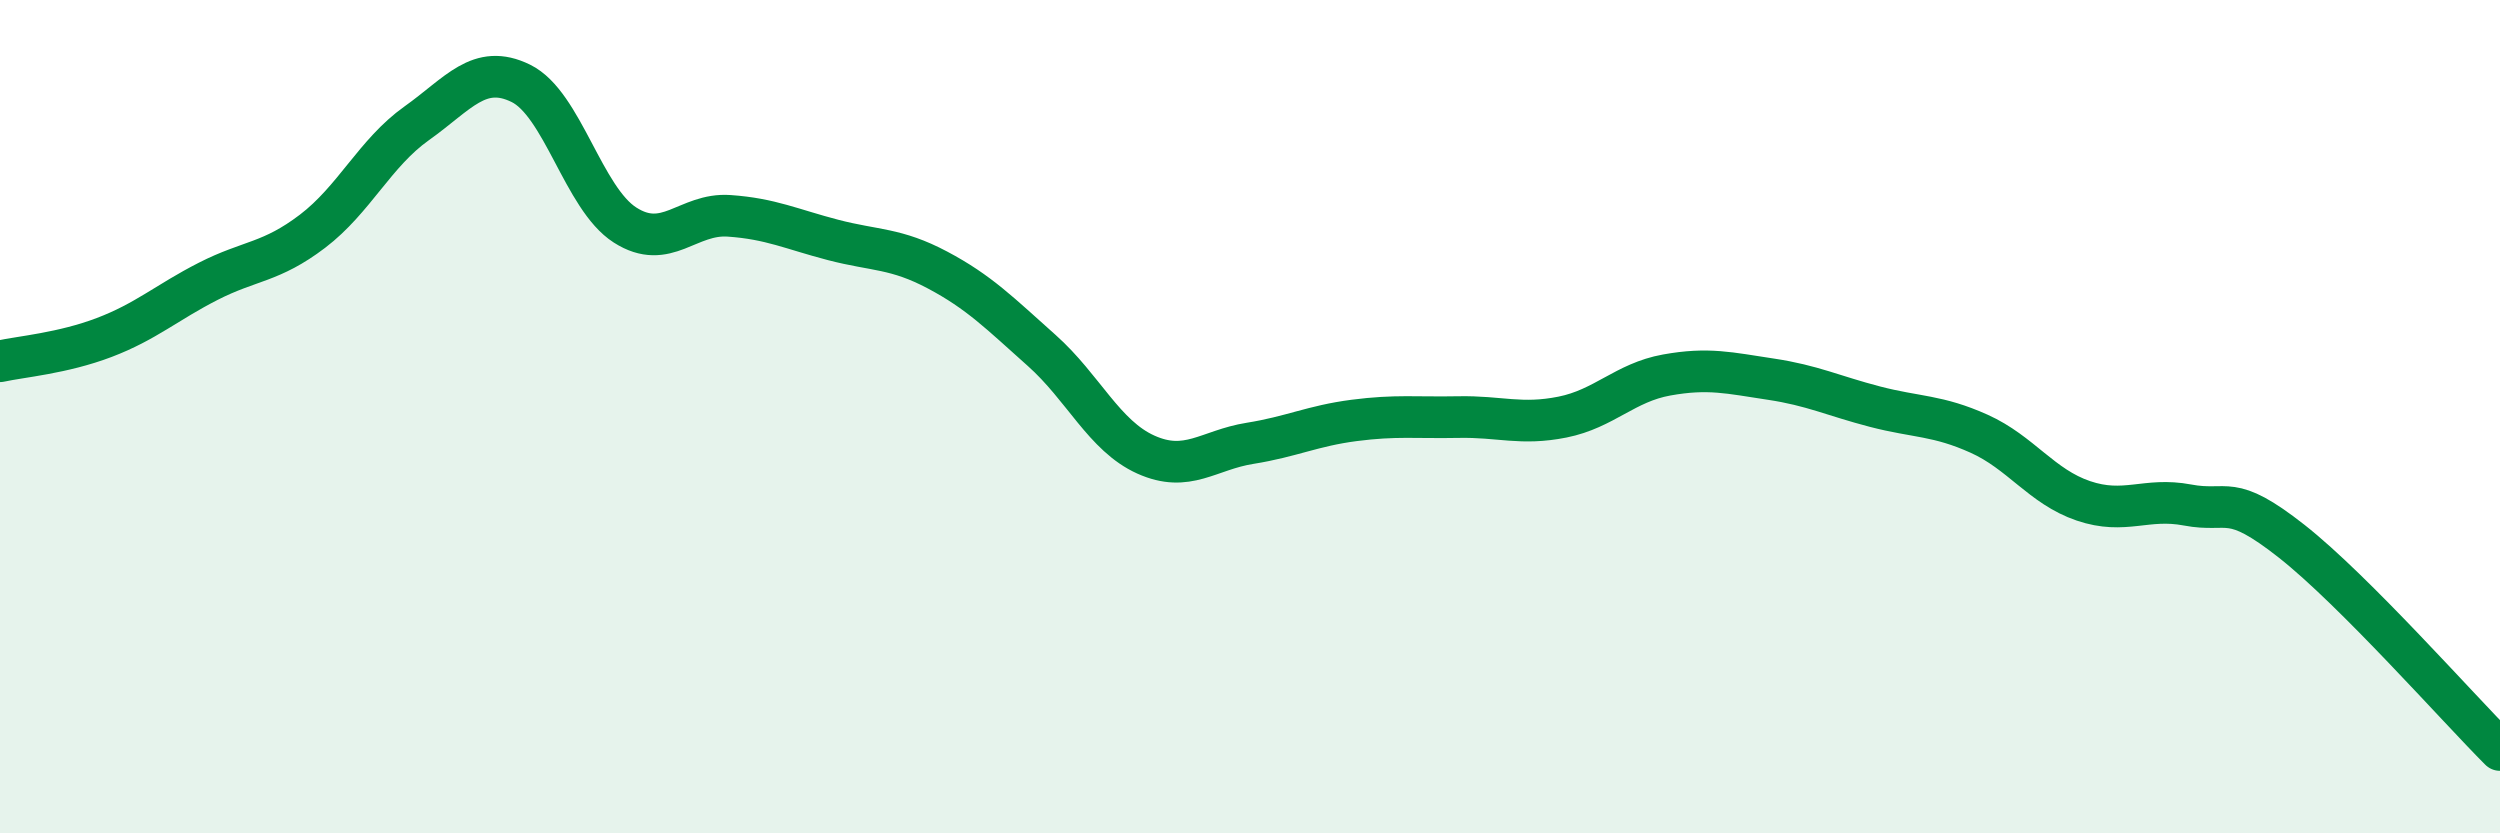 
    <svg width="60" height="20" viewBox="0 0 60 20" xmlns="http://www.w3.org/2000/svg">
      <path
        d="M 0,8.67 C 0.5,8.56 1.5,8.48 2.5,8.1 C 3.5,7.72 4,7.26 5,6.75 C 6,6.24 6.5,6.31 7.5,5.55 C 8.5,4.79 9,3.67 10,2.96 C 11,2.25 11.5,1.51 12.5,2 C 13.5,2.49 14,4.76 15,5.4 C 16,6.04 16.5,5.11 17.5,5.18 C 18.5,5.25 19,5.5 20,5.76 C 21,6.02 21.5,5.95 22.5,6.48 C 23.5,7.01 24,7.52 25,8.41 C 26,9.3 26.5,10.46 27.5,10.91 C 28.5,11.36 29,10.8 30,10.64 C 31,10.48 31.5,10.22 32.5,10.09 C 33.5,9.96 34,10.03 35,10.01 C 36,9.99 36.5,10.21 37.5,10.01 C 38.5,9.81 39,9.18 40,9 C 41,8.82 41.5,8.95 42.5,9.1 C 43.5,9.25 44,9.5 45,9.76 C 46,10.02 46.5,9.96 47.5,10.41 C 48.5,10.86 49,11.68 50,12.02 C 51,12.36 51.5,11.93 52.5,12.12 C 53.5,12.31 53.5,11.81 55,12.99 C 56.5,14.17 59,17 60,18L60 20L0 20Z"
        fill="#008740"
        opacity="0.1"
        stroke-linecap="round"
        stroke-linejoin="round"
      />
      <path
        d="M 0,8.67 C 0.5,8.56 1.5,8.48 2.5,8.1 C 3.5,7.72 4,7.26 5,6.75 C 6,6.24 6.5,6.31 7.5,5.55 C 8.5,4.79 9,3.67 10,2.96 C 11,2.25 11.5,1.51 12.5,2 C 13.5,2.49 14,4.76 15,5.4 C 16,6.04 16.5,5.11 17.5,5.18 C 18.5,5.25 19,5.5 20,5.76 C 21,6.02 21.5,5.95 22.5,6.48 C 23.5,7.01 24,7.52 25,8.41 C 26,9.3 26.5,10.46 27.5,10.91 C 28.5,11.36 29,10.8 30,10.64 C 31,10.48 31.5,10.22 32.5,10.09 C 33.5,9.96 34,10.03 35,10.01 C 36,9.99 36.5,10.21 37.5,10.01 C 38.5,9.81 39,9.18 40,9 C 41,8.82 41.5,8.95 42.5,9.1 C 43.5,9.25 44,9.5 45,9.76 C 46,10.02 46.5,9.96 47.5,10.41 C 48.5,10.86 49,11.68 50,12.02 C 51,12.36 51.5,11.93 52.5,12.12 C 53.5,12.31 53.5,11.81 55,12.99 C 56.5,14.17 59,17 60,18"
        stroke="#008740"
        stroke-width="1"
        fill="none"
        stroke-linecap="round"
        stroke-linejoin="round"
      />
    </svg>
  